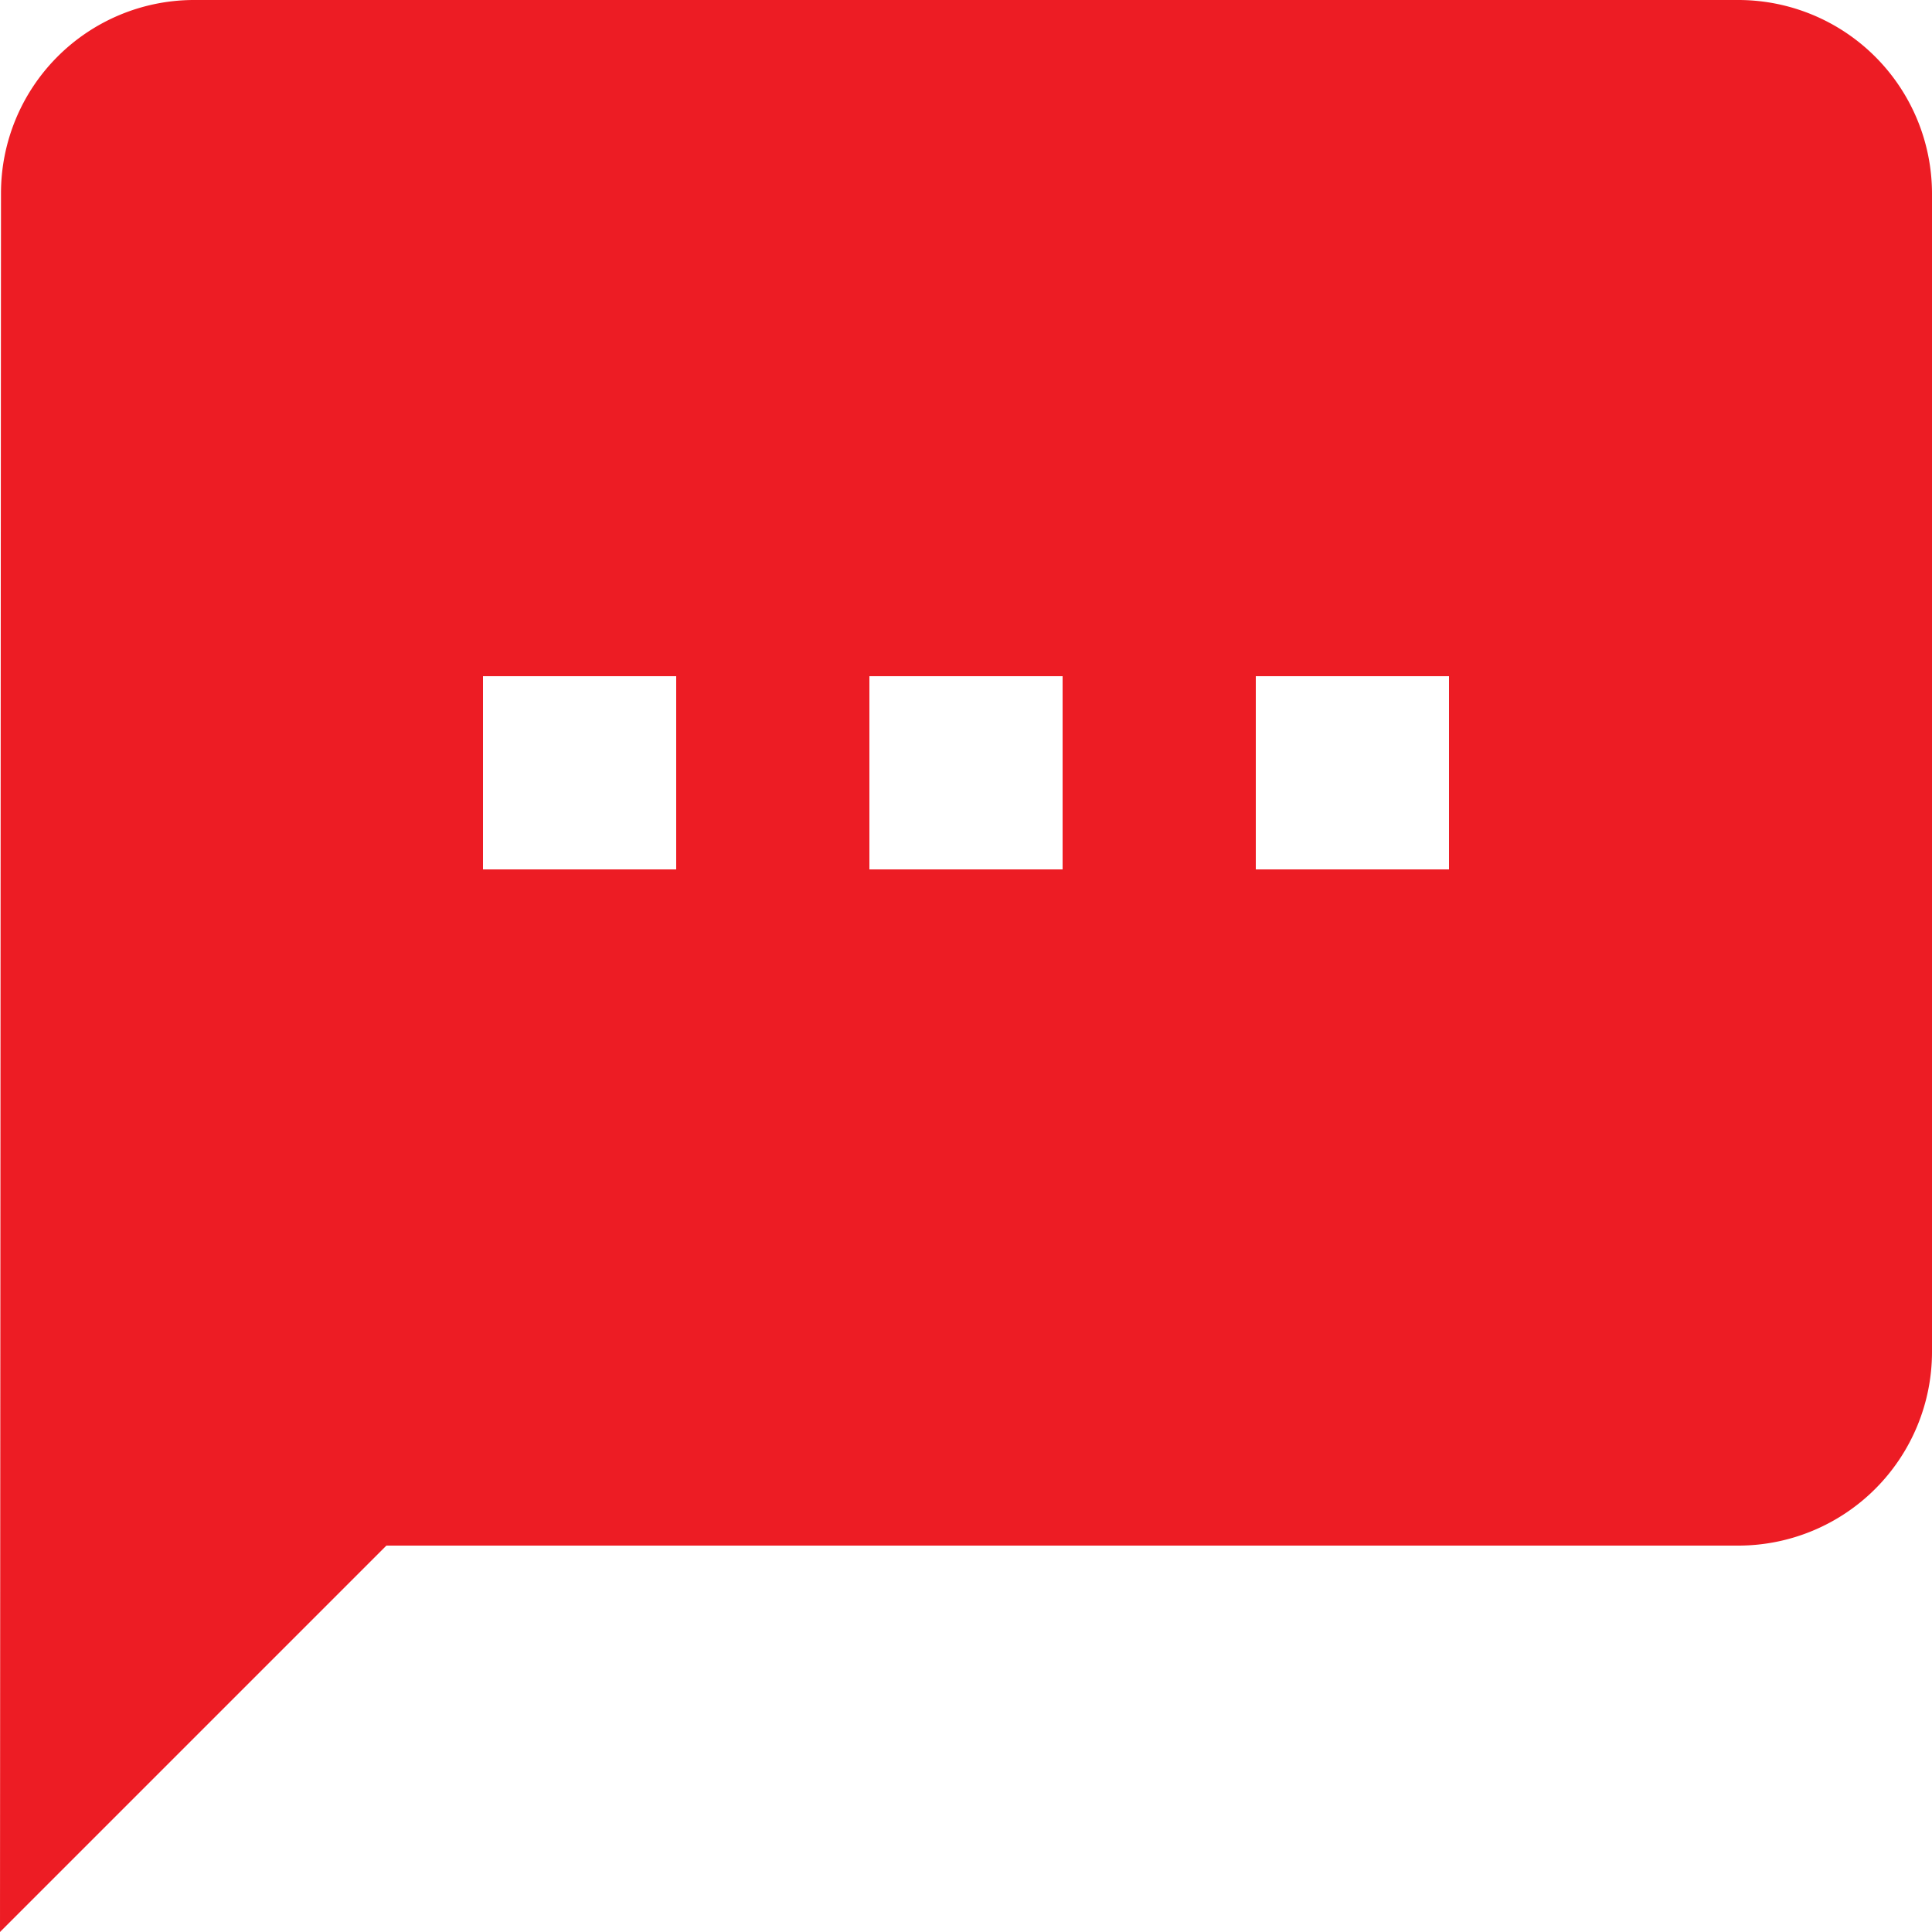 <svg xmlns="http://www.w3.org/2000/svg" width="39" height="39" viewBox="0 0 39 39"><path id="Icon_material-textsms" data-name="Icon material-textsms" d="M38.1,3H6.9A3.9,3.9,0,0,0,3.02,6.9L3,42l7.8-7.8H38.1A3.911,3.911,0,0,0,42,30.3V6.9A3.911,3.911,0,0,0,38.1,3ZM16.65,20.55h-3.9v-3.9h3.9Zm7.8,0h-3.9v-3.9h3.9Zm7.8,0h-3.9v-3.9h3.9Z" transform="translate(-3 -3)" fill="#ed1c24"></path></svg>